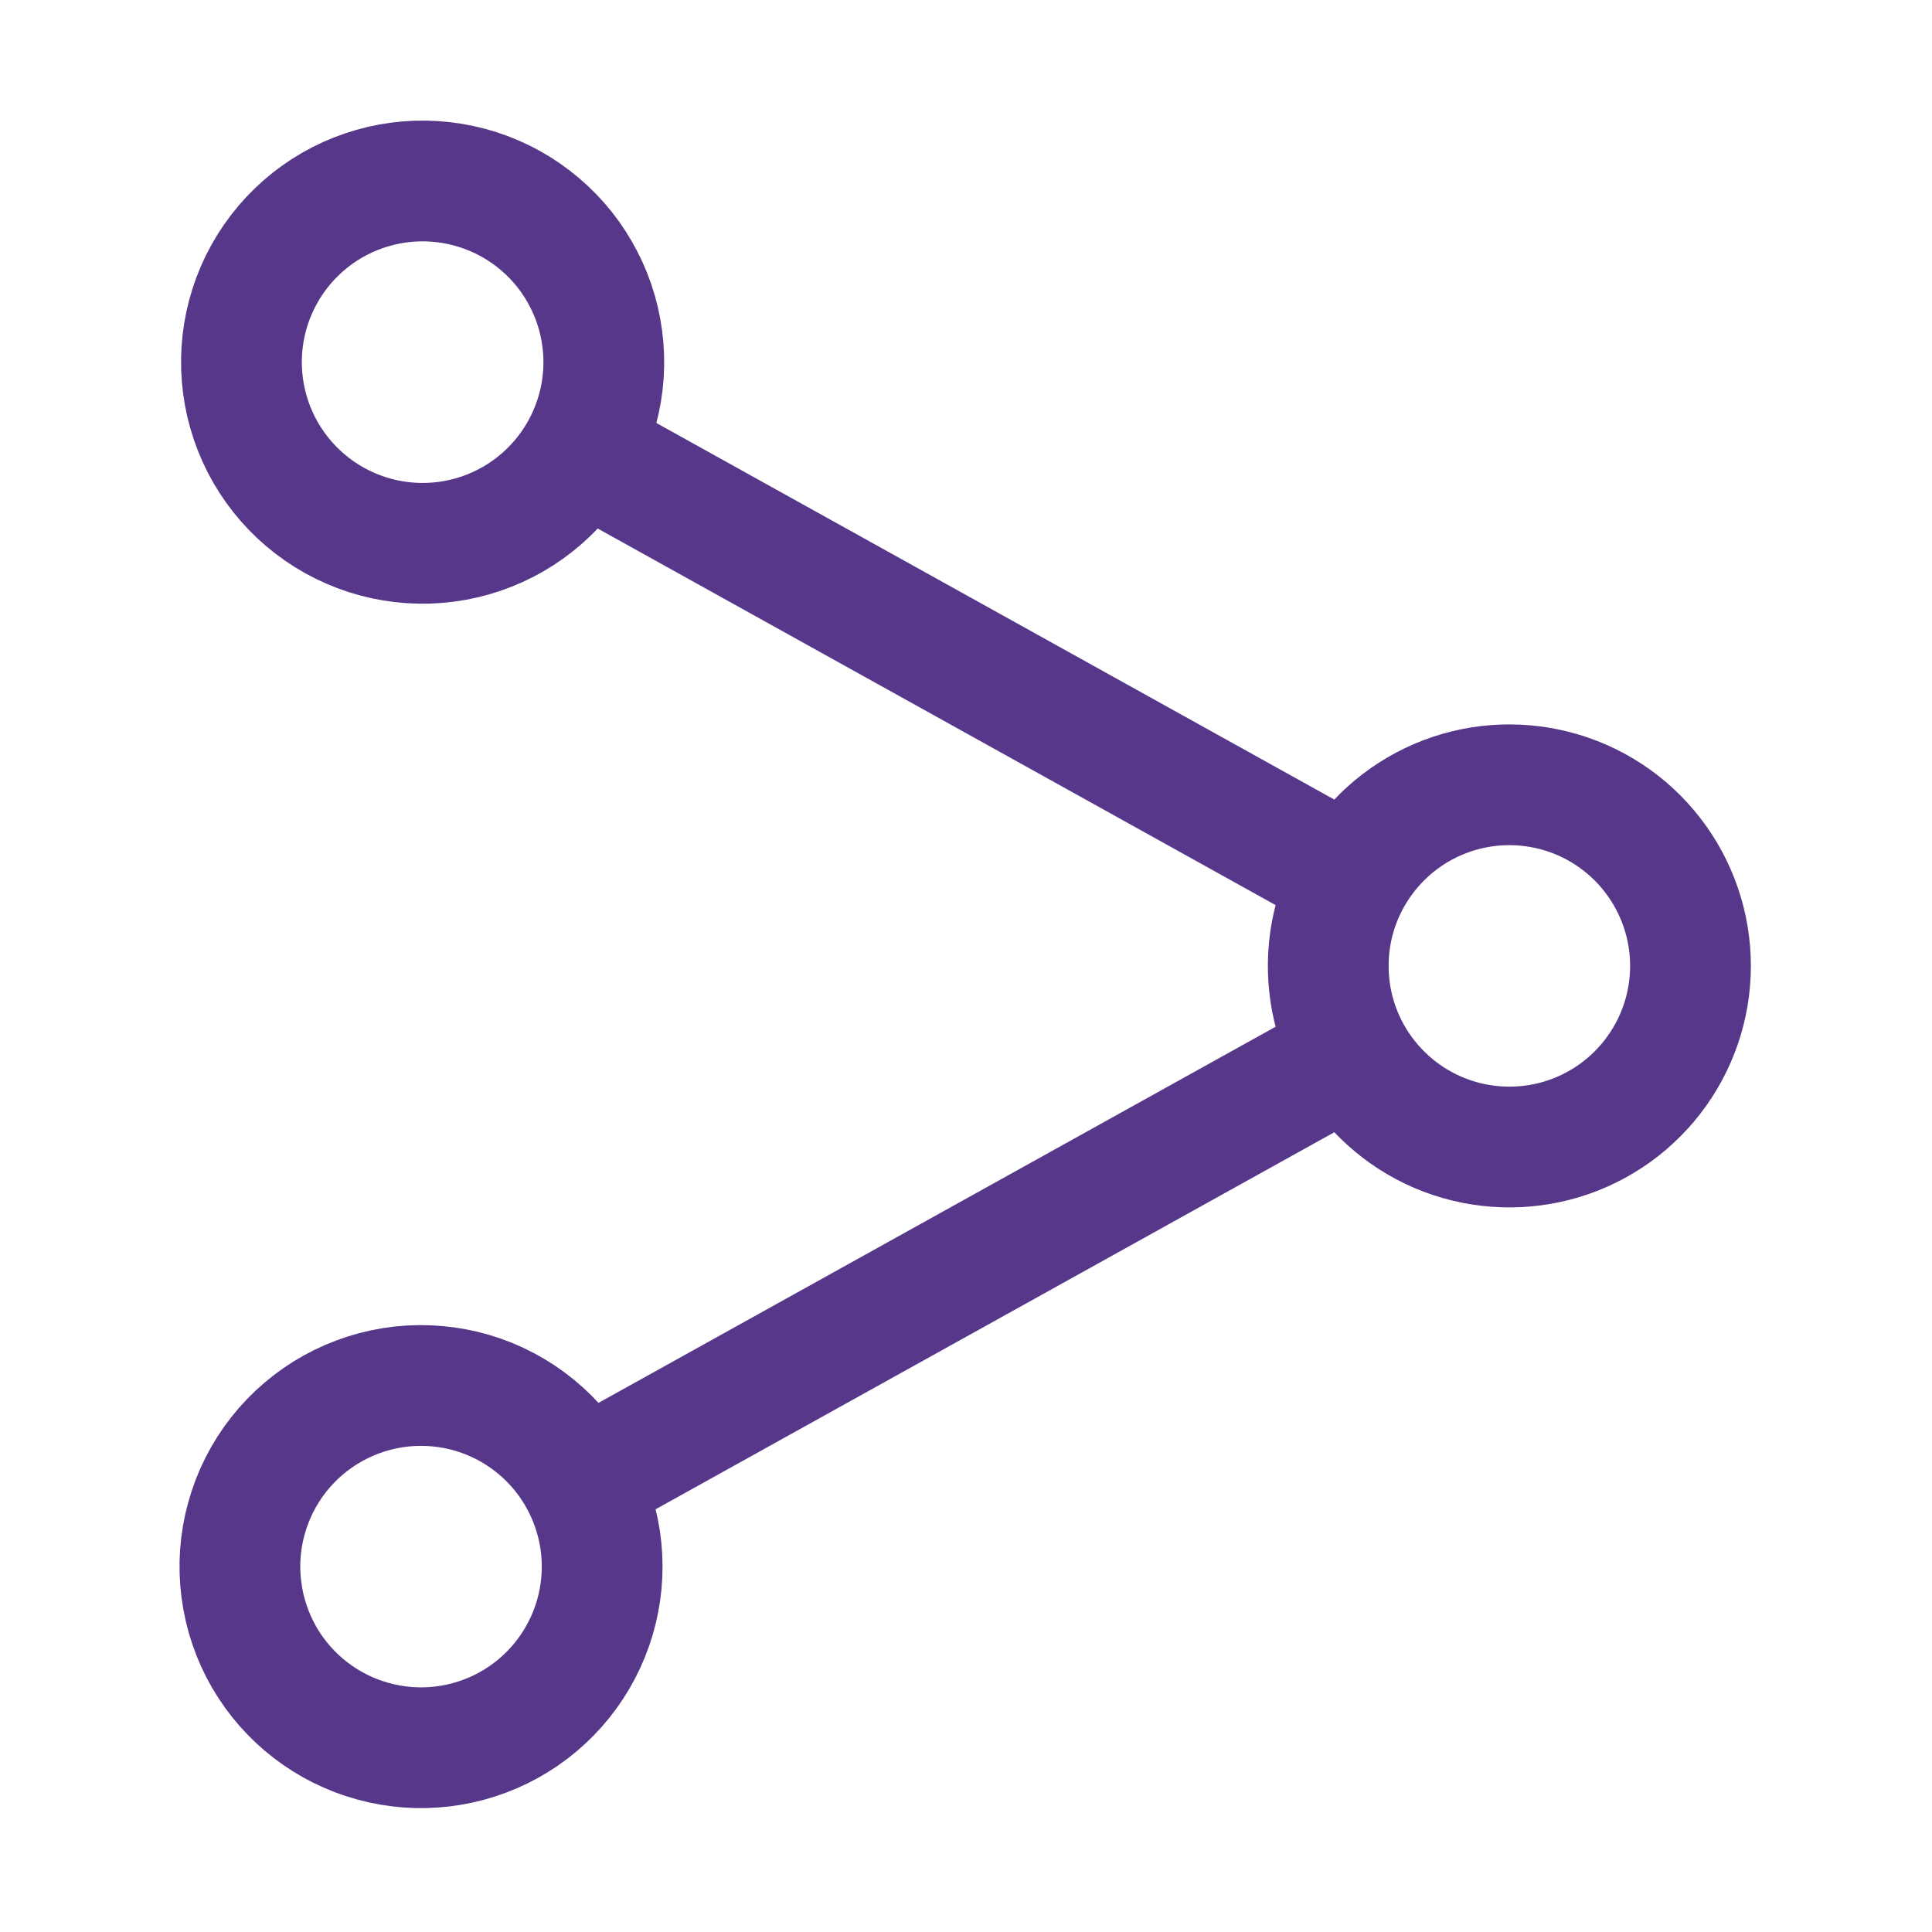 <?xml version="1.0" encoding="UTF-8"?> <svg xmlns="http://www.w3.org/2000/svg" width="24" height="24" viewBox="0 0 24 24" fill="none"><path d="M16.783 13.092C17.026 13.527 17.405 13.87 17.863 14.067C18.322 14.263 18.832 14.302 19.315 14.177C19.797 14.052 20.224 13.77 20.529 13.376C20.834 12.982 21 12.497 21 11.999C21 11.5 20.834 11.016 20.529 10.622C20.224 10.227 19.797 9.946 19.315 9.821C18.832 9.696 18.322 9.734 17.863 9.931C17.405 10.127 17.026 10.47 16.783 10.906M16.783 13.092C16.603 12.768 16.5 12.396 16.5 11.999C16.5 11.602 16.603 11.229 16.783 10.906M16.783 13.092L7.217 18.406M16.783 10.906L7.217 5.592M7.217 18.406C7.077 18.142 6.886 17.908 6.654 17.719C6.422 17.529 6.155 17.388 5.869 17.303C5.582 17.219 5.281 17.192 4.984 17.224C4.687 17.257 4.399 17.349 4.137 17.494C3.876 17.639 3.646 17.835 3.461 18.07C3.276 18.305 3.14 18.575 3.061 18.863C2.981 19.152 2.96 19.453 2.999 19.75C3.037 20.046 3.134 20.332 3.284 20.591C3.58 21.1 4.064 21.474 4.633 21.63C5.201 21.787 5.808 21.714 6.323 21.428C6.838 21.142 7.22 20.665 7.388 20.099C7.555 19.534 7.494 18.926 7.217 18.406ZM7.217 5.592C7.361 5.333 7.452 5.049 7.486 4.756C7.52 4.462 7.495 4.165 7.414 3.88C7.333 3.596 7.196 3.331 7.013 3.099C6.829 2.868 6.601 2.675 6.343 2.531C6.084 2.388 5.8 2.296 5.507 2.263C5.213 2.229 4.916 2.253 4.631 2.335C4.347 2.416 4.082 2.552 3.85 2.736C3.619 2.92 3.426 3.147 3.282 3.406C2.992 3.928 2.922 4.543 3.086 5.117C3.25 5.691 3.635 6.176 4.157 6.466C4.679 6.756 5.294 6.827 5.868 6.663C6.442 6.499 6.927 6.114 7.217 5.592Z" stroke="#573789" stroke-width="1.5" stroke-linecap="round" stroke-linejoin="round"></path></svg> 